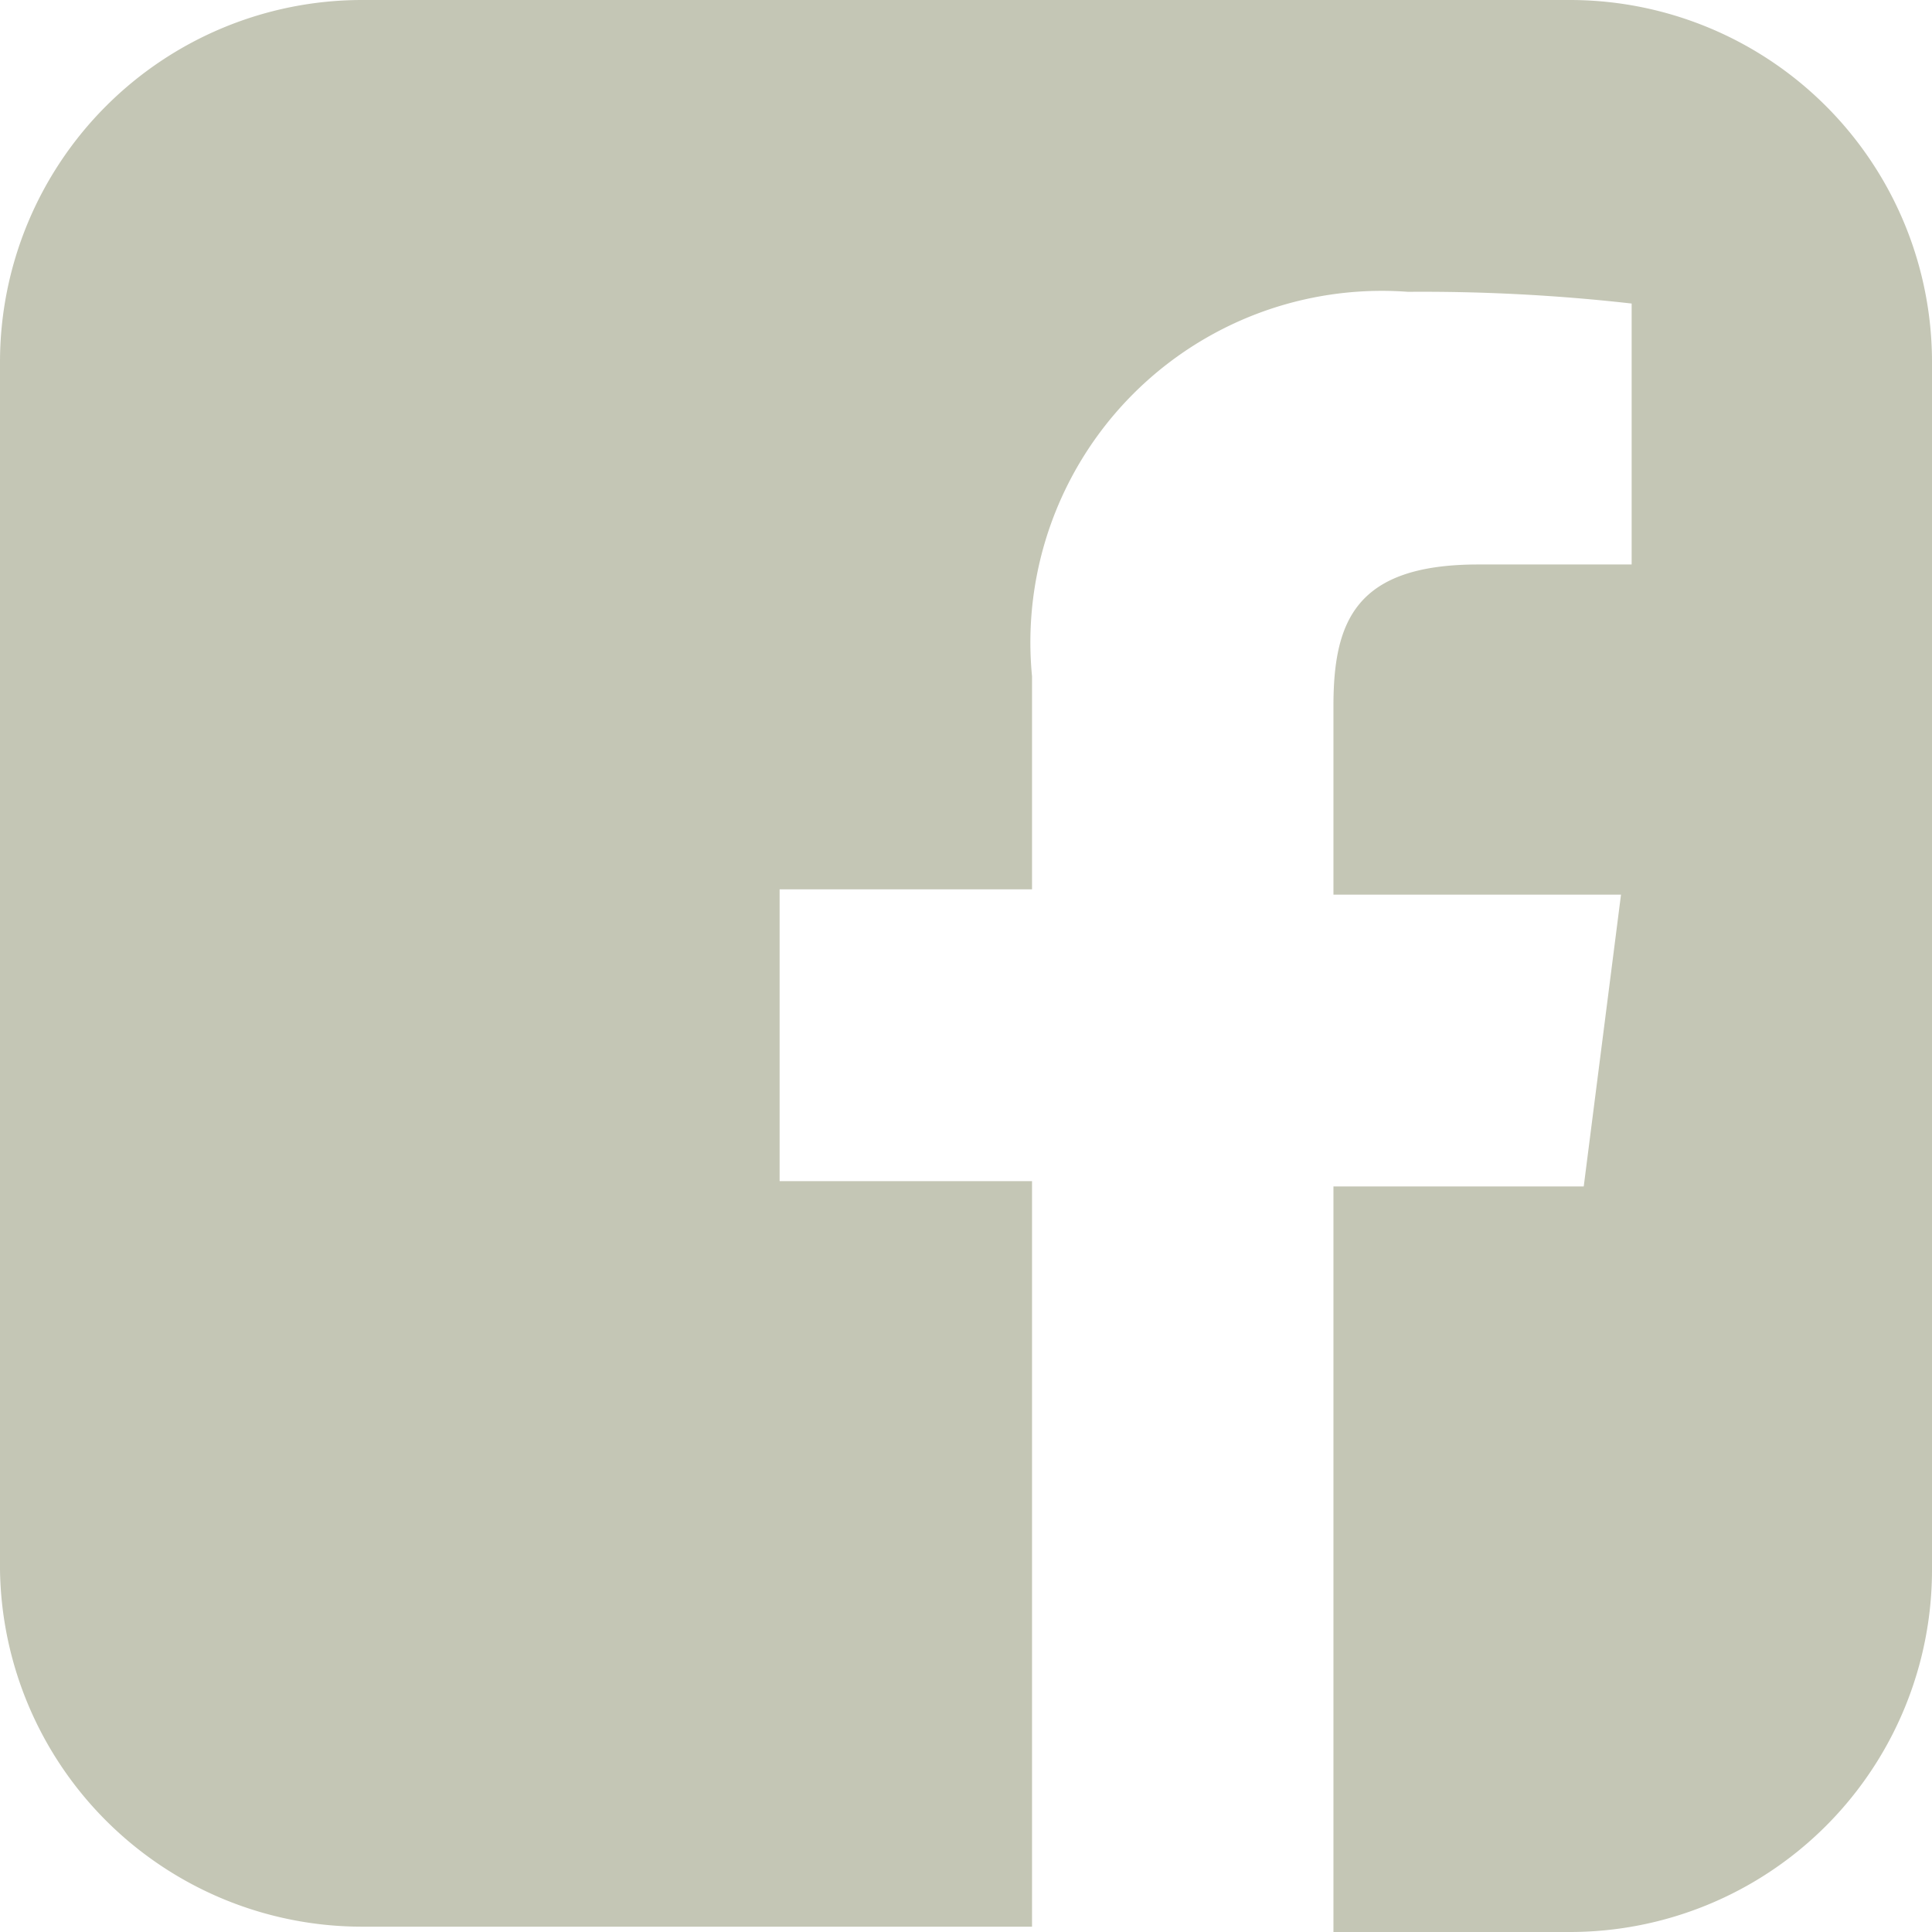 <?xml version="1.0" encoding="UTF-8"?> <svg xmlns="http://www.w3.org/2000/svg" viewBox="0 0 18.14 18.14"><defs><style>.cls-1{fill:#c4c6b5;}</style></defs><g id="Layer_2" data-name="Layer 2"><g id="Layer_1-2" data-name="Layer 1"><path class="cls-1" d="M18.14,3.4V14.74a3.4,3.4,0,0,1-3.4,3.4H12.52v-7h2.35l.35-2.74h-2.7V6.63c0-.8.21-1.33,1.36-1.33h1.44V2.85a17.46,17.46,0,0,0-2.1-.11A3.3,3.3,0,0,0,9.69,6.35v2H7.32v2.74H9.69v7H3.4A3.4,3.4,0,0,1,0,14.74V3.4A3.4,3.4,0,0,1,3.4,0H14.74A3.4,3.4,0,0,1,18.14,3.4Z"></path></g></g></svg> 